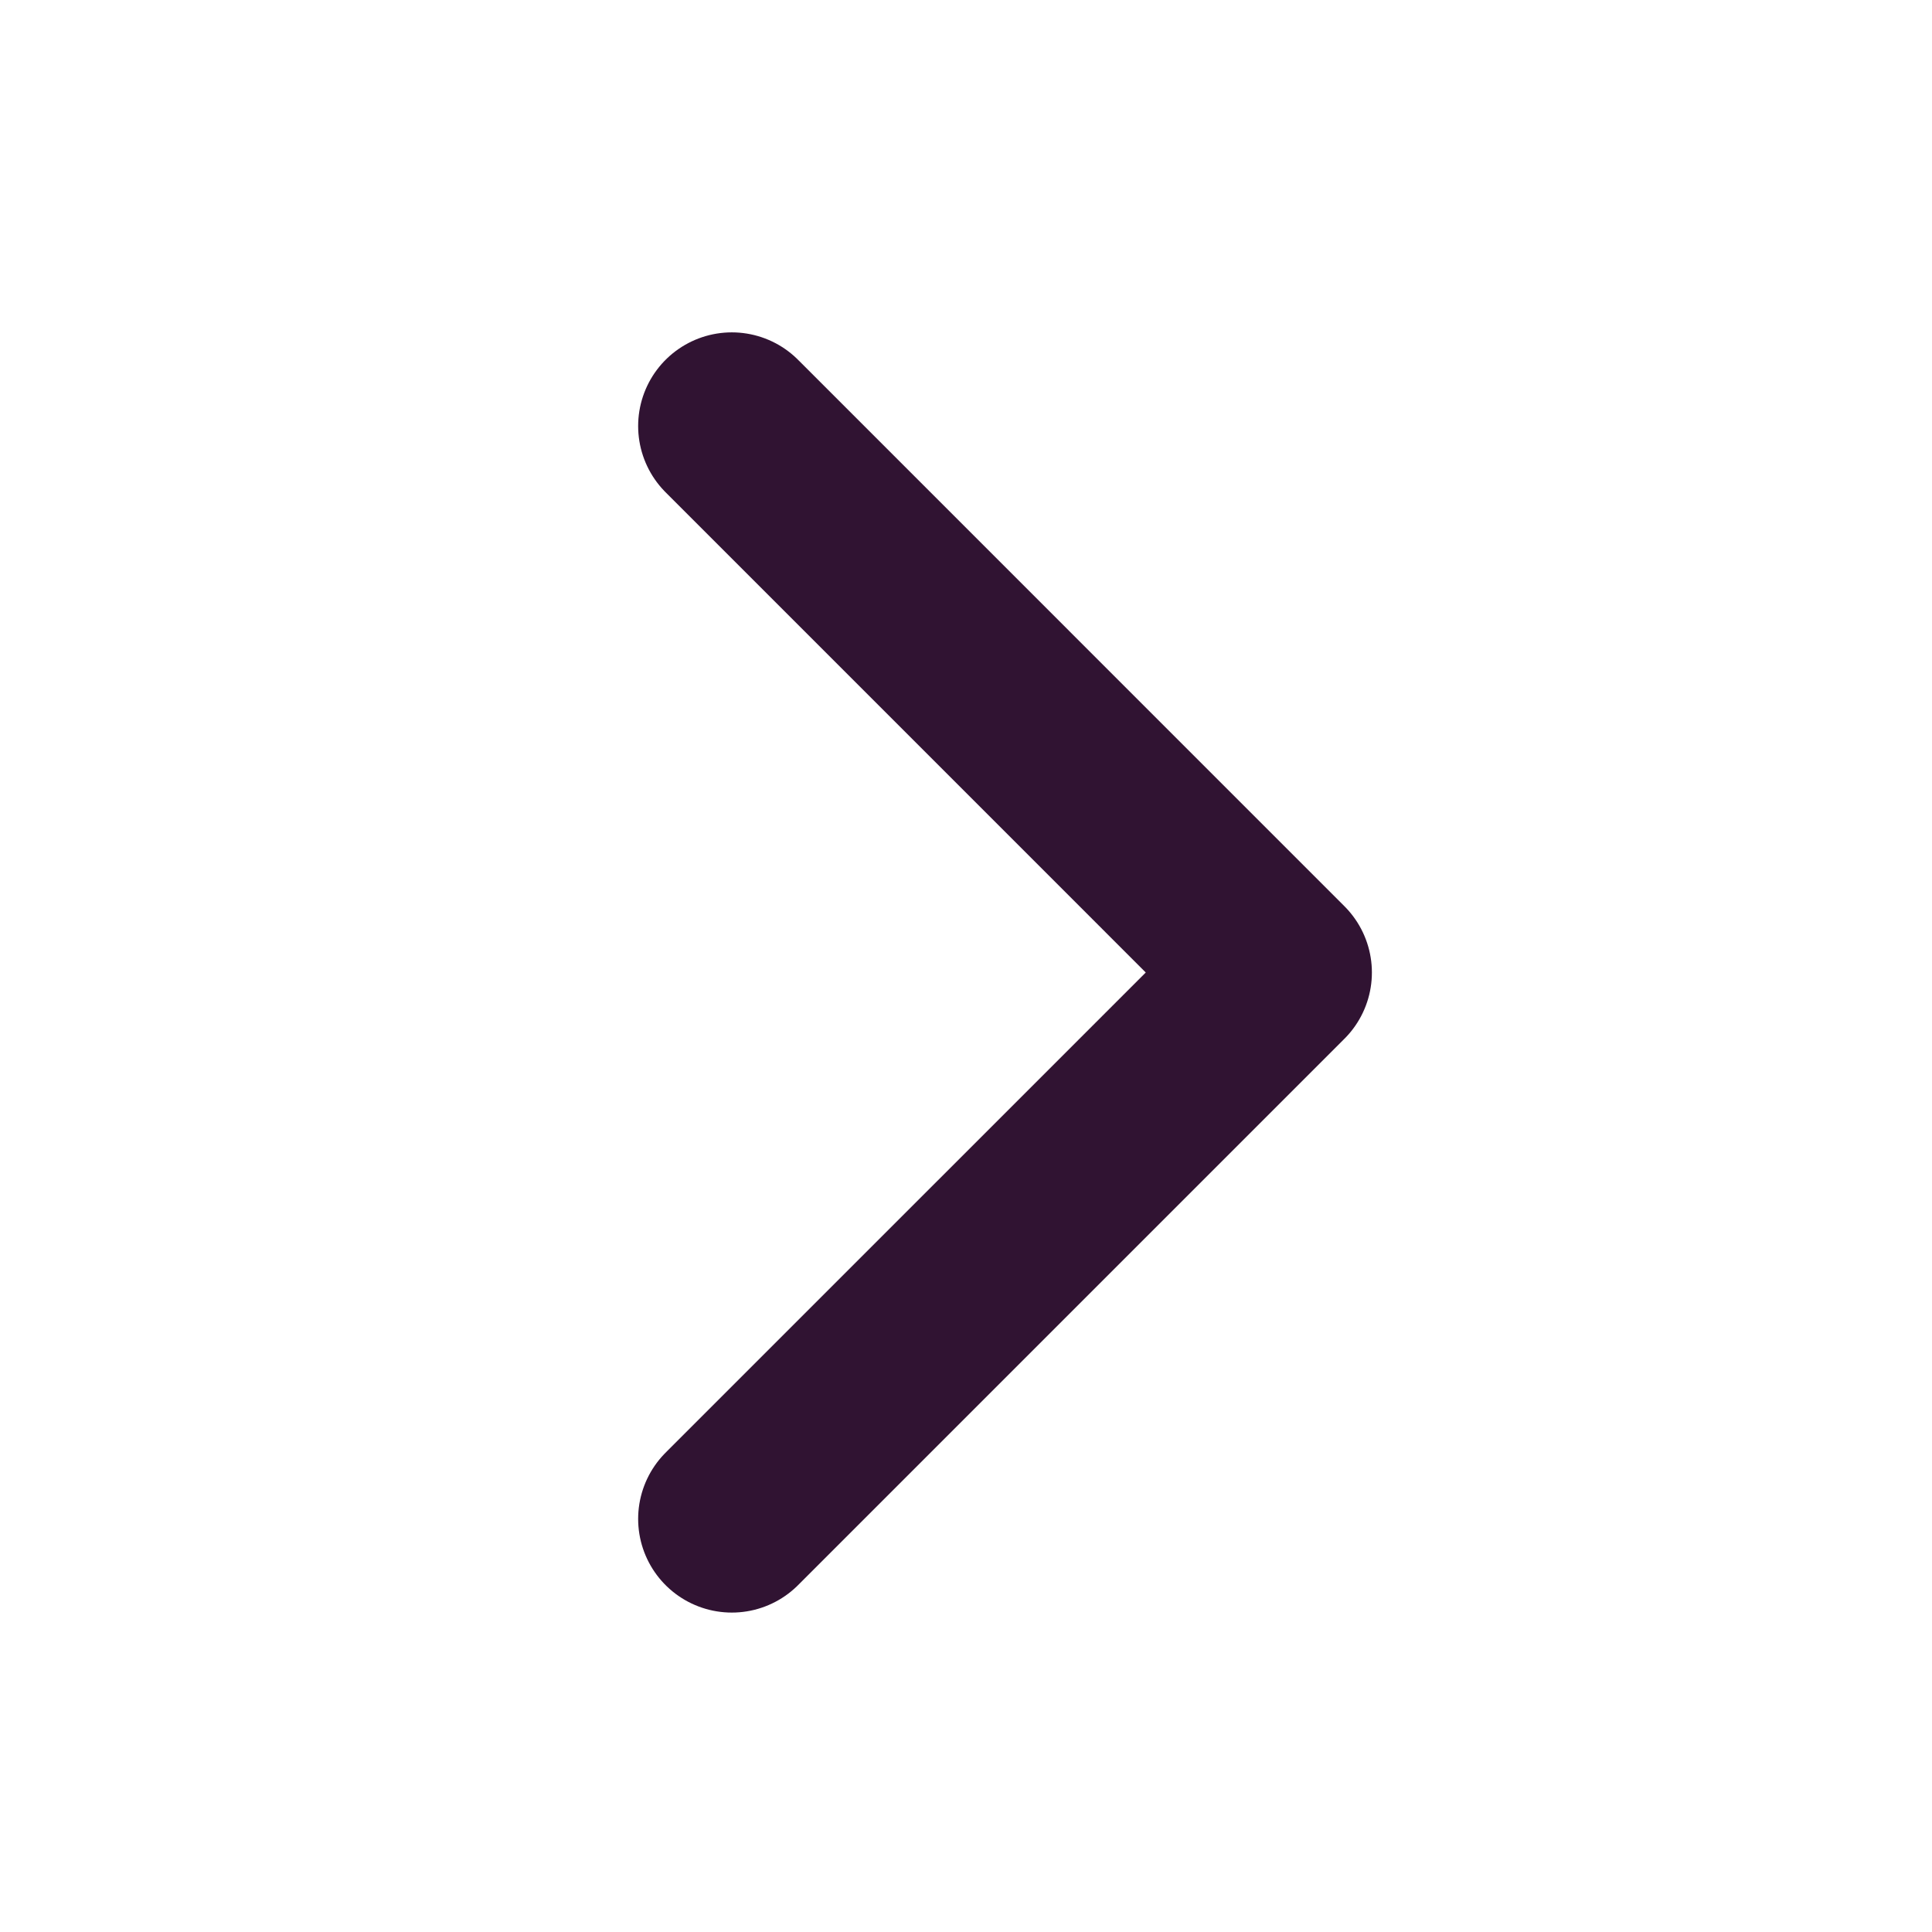 <svg width="33" height="33" viewBox="0 0 33 33" fill="none" xmlns="http://www.w3.org/2000/svg">
<path d="M12.5 25.944L21.833 16.611L12.5 7.277" stroke="#301332" stroke-width="3.2" stroke-linecap="round" stroke-linejoin="round"/>
</svg>
